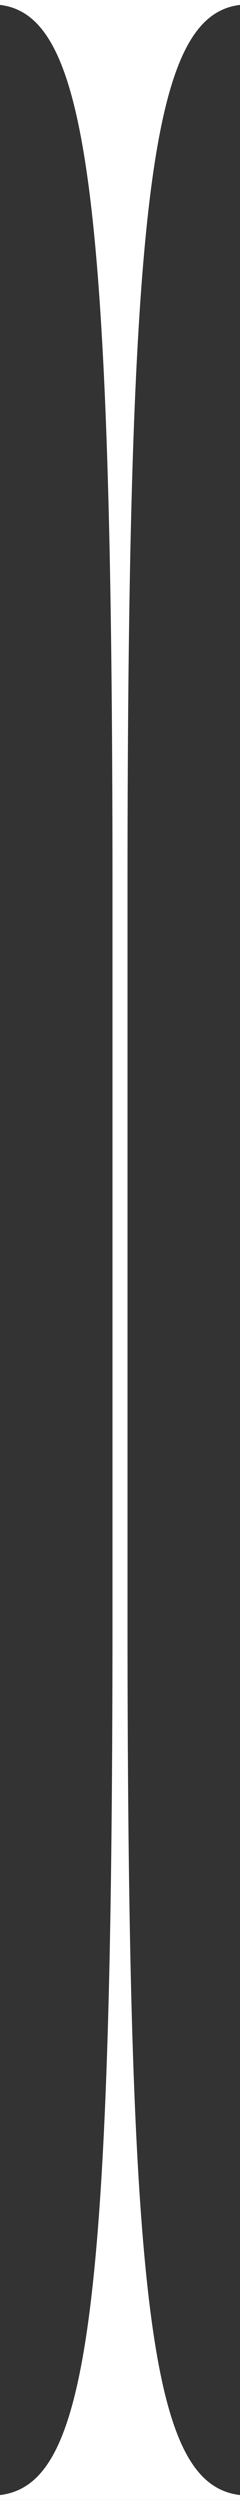 <?xml version="1.0" encoding="UTF-8"?> <svg xmlns="http://www.w3.org/2000/svg" width="46" height="479" viewBox="0 0 46 479" fill="none"><rect x="0" y="0" width="46" height="479" fill="#333333" stroke="none"/><path d="M24.438 243.606V309.981C24.438 445.47 29.366 476.012 46 478.064V479H23H0V478.064C16.634 476.012 21.562 445.47 21.562 309.981V170.387C21.562 35.583 16.634 2.988 0 0.936V0H46V0.936C29.366 2.988 24.438 35.583 24.438 170.387V234.12C24.438 243.606 24.438 243.606 24.438 243.606Z" fill="white"></path></svg> 